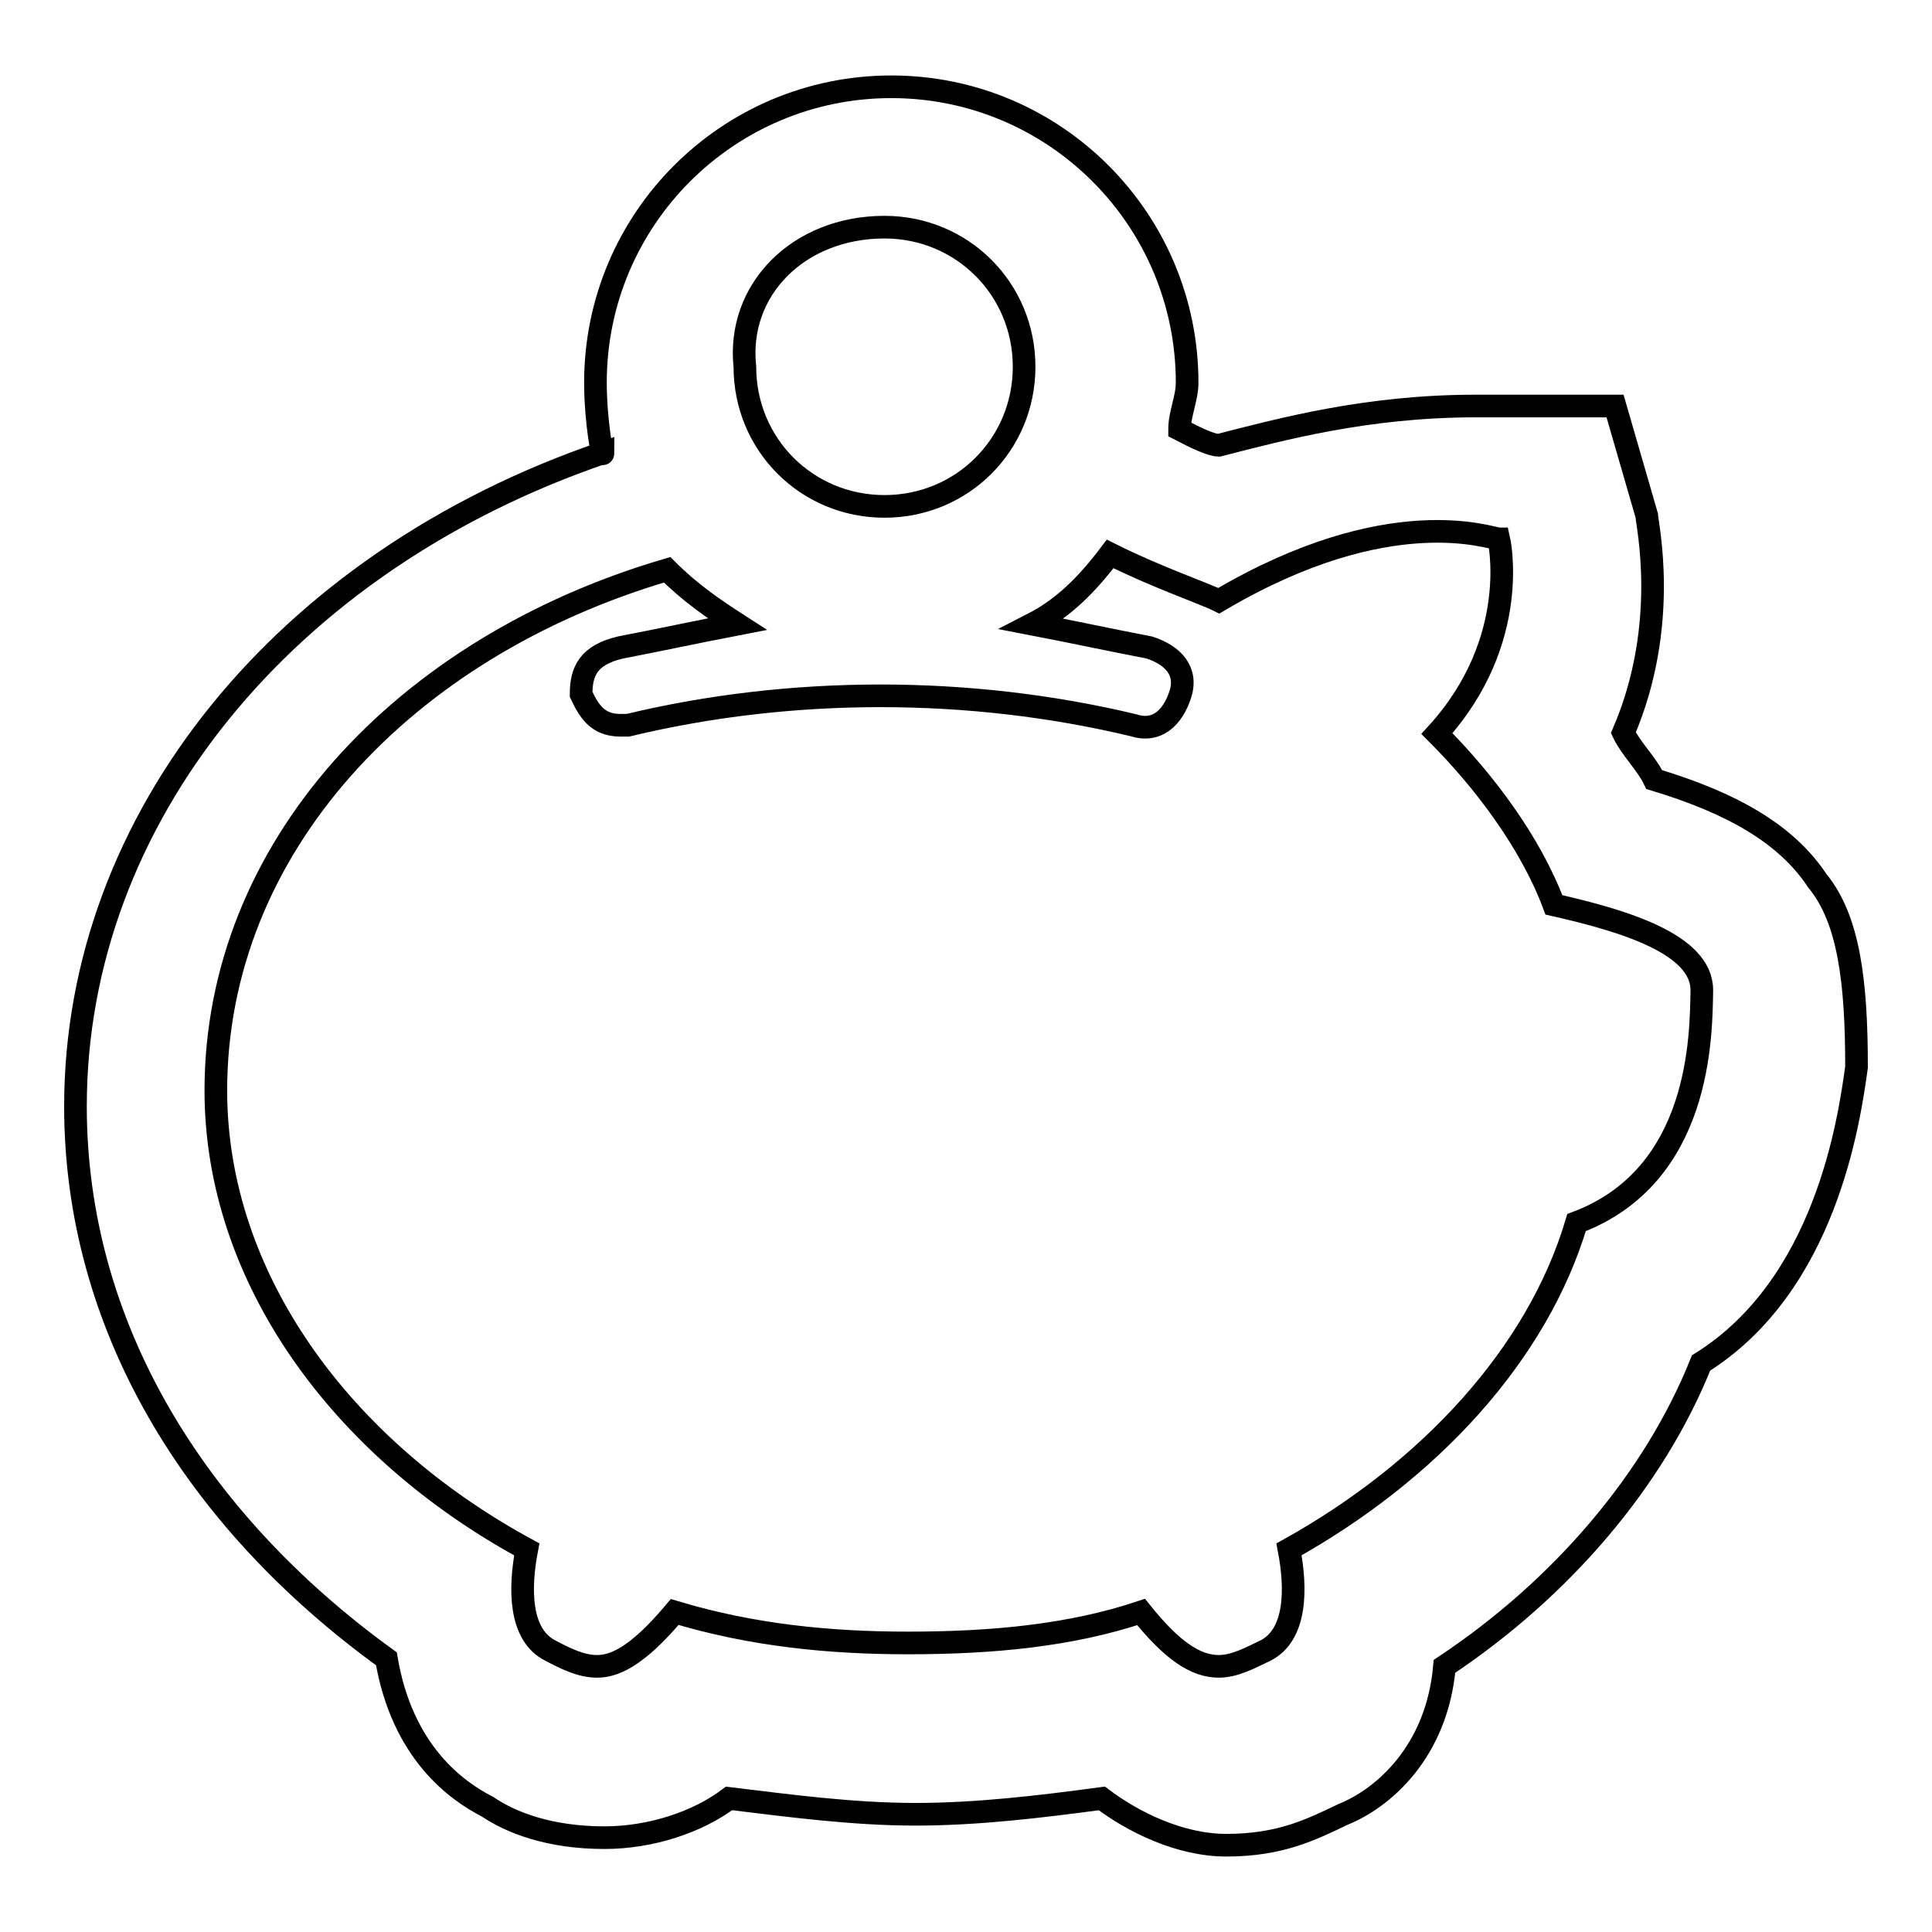 <?xml version="1.0" encoding="utf-8"?>
<!-- Svg Vector Icons : http://www.onlinewebfonts.com/icon -->
<!DOCTYPE svg PUBLIC "-//W3C//DTD SVG 1.1//EN" "http://www.w3.org/Graphics/SVG/1.1/DTD/svg11.dtd">
<svg version="1.1" xmlns="http://www.w3.org/2000/svg" xmlns:xlink="http://www.w3.org/1999/xlink" x="0px" y="0px" viewBox="0 0 256 256" enable-background="new 0 0 256 256" xml:space="preserve">
<g><g><path stroke-width="3" fill-opacity="0" stroke="#000000"  d="M240.8,116.7c-4.1-6.2-11.3-10.3-21.6-13.4c-1-2.1-3.1-4.1-4.1-6.2c6.2-14.4,3.1-27.8,3.1-28.8L214,53.8h-14.4c-1,0-3.1,0-4.1,0c-14.4,0-25.8,3.1-34,5.2c-1,0-3.1-1-5.2-2.1c0-2.1,1-4.1,1-6.2c0-21.6-17.5-39.2-39.2-39.2c-21.6,0-39.2,17.5-39.2,39.2c0,5.2,1,10.3,1,9.3C37.8,74.4,10,108.4,10,146.6c0,28.8,15.5,54.6,41.2,73.2c2.1,12.4,9.3,17.5,13.4,19.6c3.1,2.1,8.2,4.1,15.5,4.1c6.2,0,12.4-2.1,16.5-5.2c8.2,1,16.5,2.1,24.7,2.1s16.5-1,24.7-2.1c4.1,3.1,10.3,6.2,16.5,6.2c7.2,0,11.3-2.1,15.5-4.1c5.2-2.1,12.4-8.2,13.4-19.6c15.5-10.3,27.8-24.7,34-40.2c16.5-10.3,19.6-32,20.6-39.2C246,130.1,245,121.8,240.8,116.7z M117.2,30.1c10.3,0,18.5,8.2,18.5,18.5s-8.2,18.5-18.5,18.5c-10.3,0-18.5-8.2-18.5-18.5C97.6,38.4,105.8,30.1,117.2,30.1z M208.9,162c-5.2,17.5-19.6,33-38.1,43.3c1,5.2,1,11.3-3.1,13.4c-2.1,1-4.1,2.1-6.2,2.1c-3.1,0-6.2-2.1-10.3-7.2c-9.3,3.1-19.6,4.1-30.9,4.1c-10.3,0-20.6-1-30.9-4.1c-5.2,6.2-8.2,7.2-10.3,7.2c-2.1,0-4.1-1-6.2-2.1c-4.1-2.1-4.1-8.2-3.1-13.4c-24.7-13.4-41.2-36.1-41.2-60.8c0-32,24.7-58.7,59.8-69l0,0l0,0c3.1,3.1,6.2,5.2,9.3,7.2c-5.2,1-10.3,2.1-15.5,3.1C78,86.8,77,88.9,77,92c1,2.1,2.1,4.1,5.2,4.1h1c21.6-5.2,45.3-5.2,67,0c3.1,1,5.2-1,6.2-4.1c1-3.1-1-5.2-4.1-6.2c-5.2-1-10.3-2.1-15.5-3.1c4.1-2.1,7.2-5.2,10.3-9.3c6.2,3.1,12.4,5.2,14.4,6.2c22.7-13.4,36.1-8.2,37.1-8.2c0,0,3.1,13.4-8.2,25.8c6.2,6.2,12.4,14.4,15.5,22.7c9.3,2.1,19.6,5.2,19.6,11.3C225.4,137.3,225.4,155.8,208.9,162z"/></g></g>
</svg>